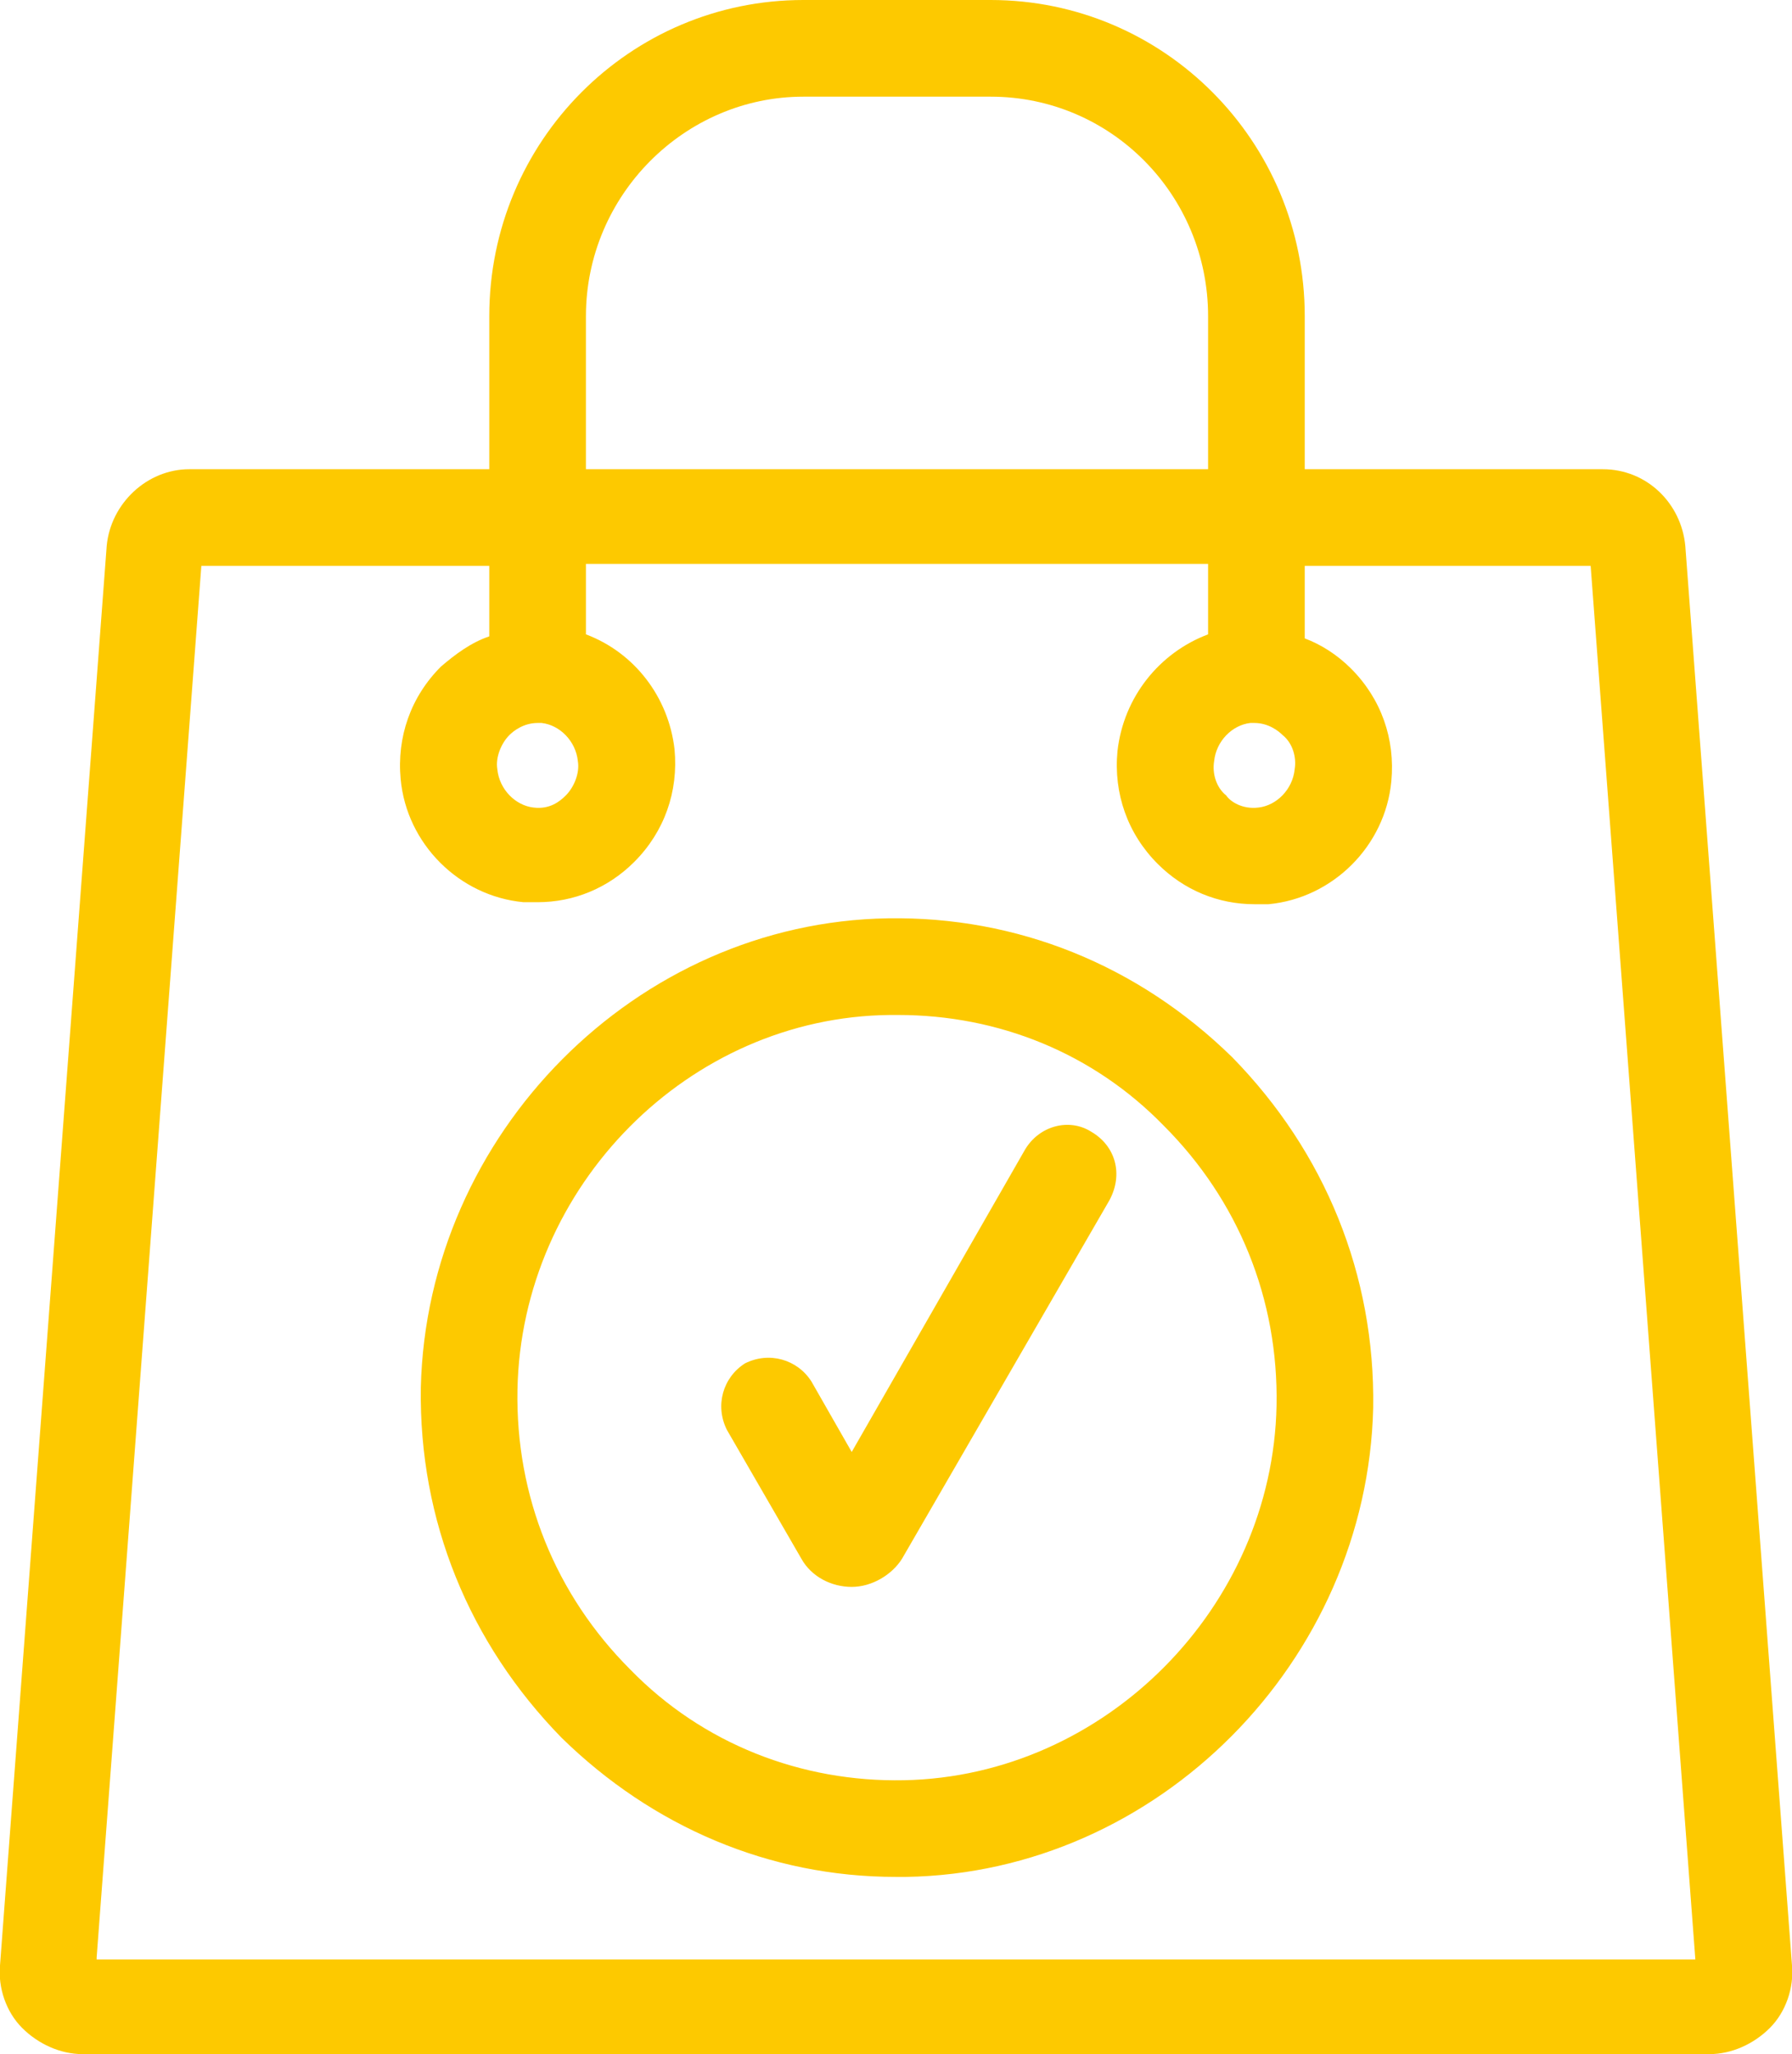 <?xml version="1.0" encoding="UTF-8"?> <!-- Generator: Adobe Illustrator 24.0.1, SVG Export Plug-In . SVG Version: 6.00 Build 0) --> <svg xmlns="http://www.w3.org/2000/svg" xmlns:xlink="http://www.w3.org/1999/xlink" id="Layer_1" x="0px" y="0px" viewBox="0 0 89 102" style="enable-background:new 0 0 89 102;" xml:space="preserve"> <style type="text/css"> .st0{fill:#FDC900;} </style> <g> <path class="st0" d="M44.1,45.6c-12.5,0.2-22.9,10.7-23.2,23.3c-0.1,6.6,2.4,12.7,7,17.4c4.5,4.4,10.3,6.9,16.6,6.9 c0.2,0,0.3,0,0.5,0c12.5-0.2,22.9-10.7,23.2-23.3c0.1-6.6-2.4-12.7-7-17.4C56.5,47.9,50.5,45.5,44.1,45.6z M44.9,88.4 c-5.1,0.1-10-1.8-13.6-5.5c-3.7-3.7-5.7-8.6-5.6-13.9c0.2-10.1,8.5-18.5,18.5-18.6c0.1,0,0.2,0,0.4,0c5,0,9.7,1.9,13.2,5.5 c3.7,3.7,5.7,8.6,5.6,13.9C63.2,79.8,54.9,88.2,44.9,88.4z"></path> <path class="st0" d="M83.7,27.1c-0.2-2.1-1.9-3.8-4.1-3.8H64.8v-7.6C64.8,7,57.8,0,49.2,0h-9.3c-8.6,0-15.6,7-15.6,15.7v7.6H9.4 c-2.1,0-3.9,1.7-4.1,3.8L0,97.6c-0.1,1.1,0.3,2.3,1.1,3.1c0.8,0.8,1.9,1.3,3,1.3h80.8c1.1,0,2.2-0.5,3-1.3c0.8-0.8,1.2-2,1.1-3.1 L83.7,27.1z M29.1,15.7c0-6,4.9-10.9,10.8-10.9h9.3c6,0,10.8,4.9,10.8,10.9v7.6H29.1V15.7z M4.8,97.2L10,28.1h14.3v3.5 c-0.9,0.3-1.7,0.9-2.4,1.5c-1.5,1.5-2.2,3.5-2,5.6c0.3,3.2,2.9,5.8,6.1,6.1c0.2,0,0.5,0,0.7,0c1.8,0,3.5-0.7,4.8-2 c1.5-1.5,2.2-3.5,2-5.6c-0.3-2.6-2-4.8-4.4-5.7v-3.5H60v3.5c-2.4,0.9-4.2,3.1-4.5,5.8c-0.2,2.1,0.5,4.1,2,5.6c1.3,1.3,3,2,4.8,2 c0.2,0,0.5,0,0.7,0c3.2-0.3,5.8-2.9,6.1-6.1c0.2-2.1-0.5-4.1-2-5.6c-0.7-0.7-1.5-1.2-2.3-1.5v-3.6H79l5.2,69.2H4.8z M24.7,38.2 c-0.1-0.6,0.2-1.3,0.6-1.7c0.2-0.2,0.7-0.6,1.4-0.6c0.1,0,0.1,0,0.2,0c0.9,0.1,1.7,0.9,1.8,1.9c0.1,0.6-0.2,1.3-0.6,1.7 c-0.3,0.3-0.8,0.7-1.6,0.6C25.6,40,24.8,39.2,24.7,38.2L24.7,38.2z M62.5,40.1c-0.8,0.1-1.4-0.3-1.6-0.6c-0.5-0.4-0.7-1.1-0.6-1.7 c0.1-1,0.9-1.8,1.8-1.9c0.1,0,0.1,0,0.2,0c0.7,0,1.2,0.4,1.4,0.6c0.5,0.4,0.7,1.1,0.6,1.7C64.2,39.2,63.4,40,62.5,40.1z"></path> <path class="st0" d="M54.2,56.2c-1.1-0.7-2.6-0.3-3.3,0.9l-8.6,15l-2-3.5c-0.7-1.1-2.1-1.5-3.3-0.9c-1.1,0.7-1.5,2.1-0.9,3.3 l3.7,6.4c0.5,0.9,1.5,1.4,2.5,1.4s2-0.6,2.5-1.4l10.3-17.8C55.8,58.3,55.4,56.9,54.2,56.2z"></path> </g> </svg> 